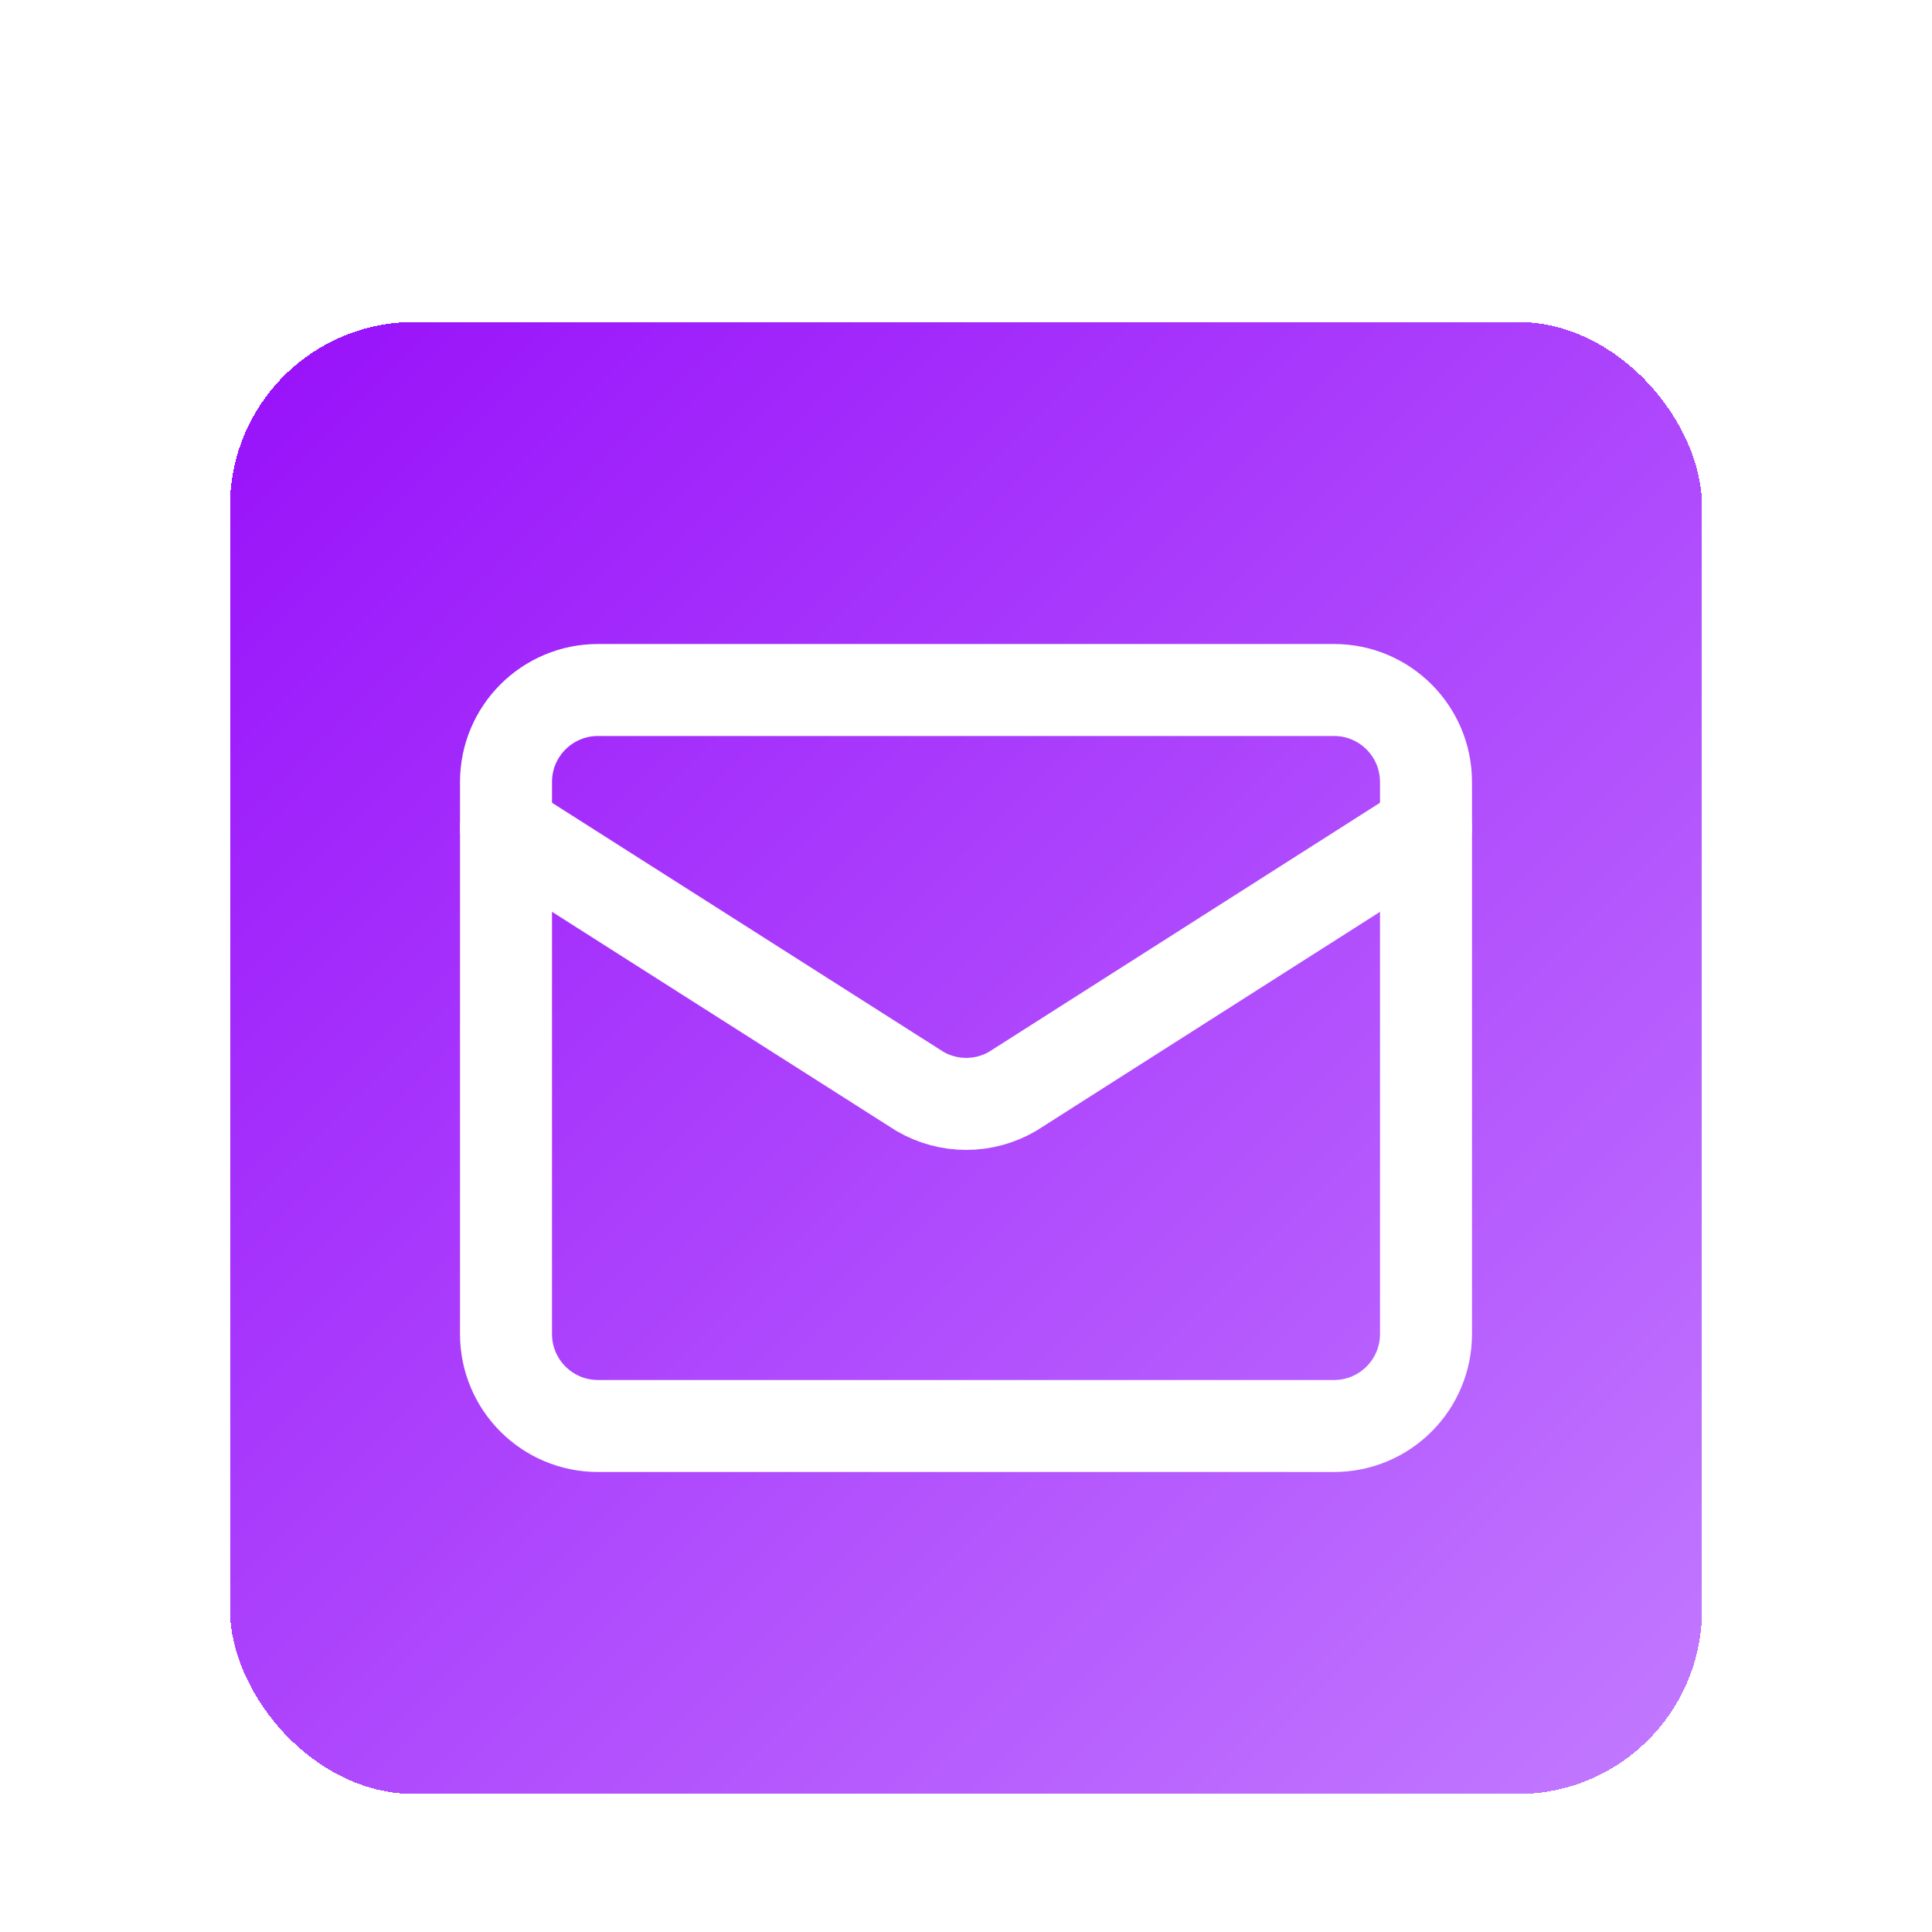 <?xml version="1.0" encoding="utf-8"?>
<svg xmlns="http://www.w3.org/2000/svg" fill="none" height="100%" overflow="visible" preserveAspectRatio="none" style="display: block;" viewBox="0 0 42 42" width="100%">
<g filter="url(#filter0_dd_0_233)" id="Container">
<rect fill="url(#paint0_linear_0_233)" height="32" rx="4" shape-rendering="crispEdges" width="32" x="5" y="1"/>
<g id="Icon">
<path d="M31 12L22.009 17.727C21.704 17.904 21.357 17.998 21.005 17.998C20.652 17.998 20.305 17.904 20 17.727L11 12" id="Vector" stroke="white" stroke-linecap="round" stroke-width="2"/>
<path d="M29 9H13C11.895 9 11 9.895 11 11V23C11 24.105 11.895 25 13 25H29C30.105 25 31 24.105 31 23V11C31 9.895 30.105 9 29 9Z" id="Vector_2" stroke="white" stroke-linecap="round" stroke-width="2"/>
</g>
</g>
<defs>
<filter color-interpolation-filters="sRGB" filterUnits="userSpaceOnUse" height="42" id="filter0_dd_0_233" width="42" x="0" y="0">
<feFlood flood-opacity="0" result="BackgroundImageFix"/>
<feColorMatrix in="SourceAlpha" result="hardAlpha" type="matrix" values="0 0 0 0 0 0 0 0 0 0 0 0 0 0 0 0 0 0 127 0"/>
<feMorphology in="SourceAlpha" operator="erode" radius="2" result="effect1_dropShadow_0_233"/>
<feOffset dy="2"/>
<feGaussianBlur stdDeviation="2"/>
<feComposite in2="hardAlpha" operator="out"/>
<feColorMatrix type="matrix" values="0 0 0 0 0 0 0 0 0 0 0 0 0 0 0 0 0 0 0.1 0"/>
<feBlend in2="BackgroundImageFix" mode="normal" result="effect1_dropShadow_0_233"/>
<feColorMatrix in="SourceAlpha" result="hardAlpha" type="matrix" values="0 0 0 0 0 0 0 0 0 0 0 0 0 0 0 0 0 0 127 0"/>
<feMorphology in="SourceAlpha" operator="erode" radius="1" result="effect2_dropShadow_0_233"/>
<feOffset dy="4"/>
<feGaussianBlur stdDeviation="3"/>
<feComposite in2="hardAlpha" operator="out"/>
<feColorMatrix type="matrix" values="0 0 0 0 0 0 0 0 0 0 0 0 0 0 0 0 0 0 0.1 0"/>
<feBlend in2="effect1_dropShadow_0_233" mode="normal" result="effect2_dropShadow_0_233"/>
<feBlend in="SourceGraphic" in2="effect2_dropShadow_0_233" mode="normal" result="shape"/>
</filter>
<linearGradient gradientUnits="userSpaceOnUse" id="paint0_linear_0_233" x1="5" x2="37" y1="1" y2="33">
<stop stop-color="#9810FA"/>
<stop offset="1" stop-color="#C27AFF"/>
</linearGradient>
</defs>
</svg>